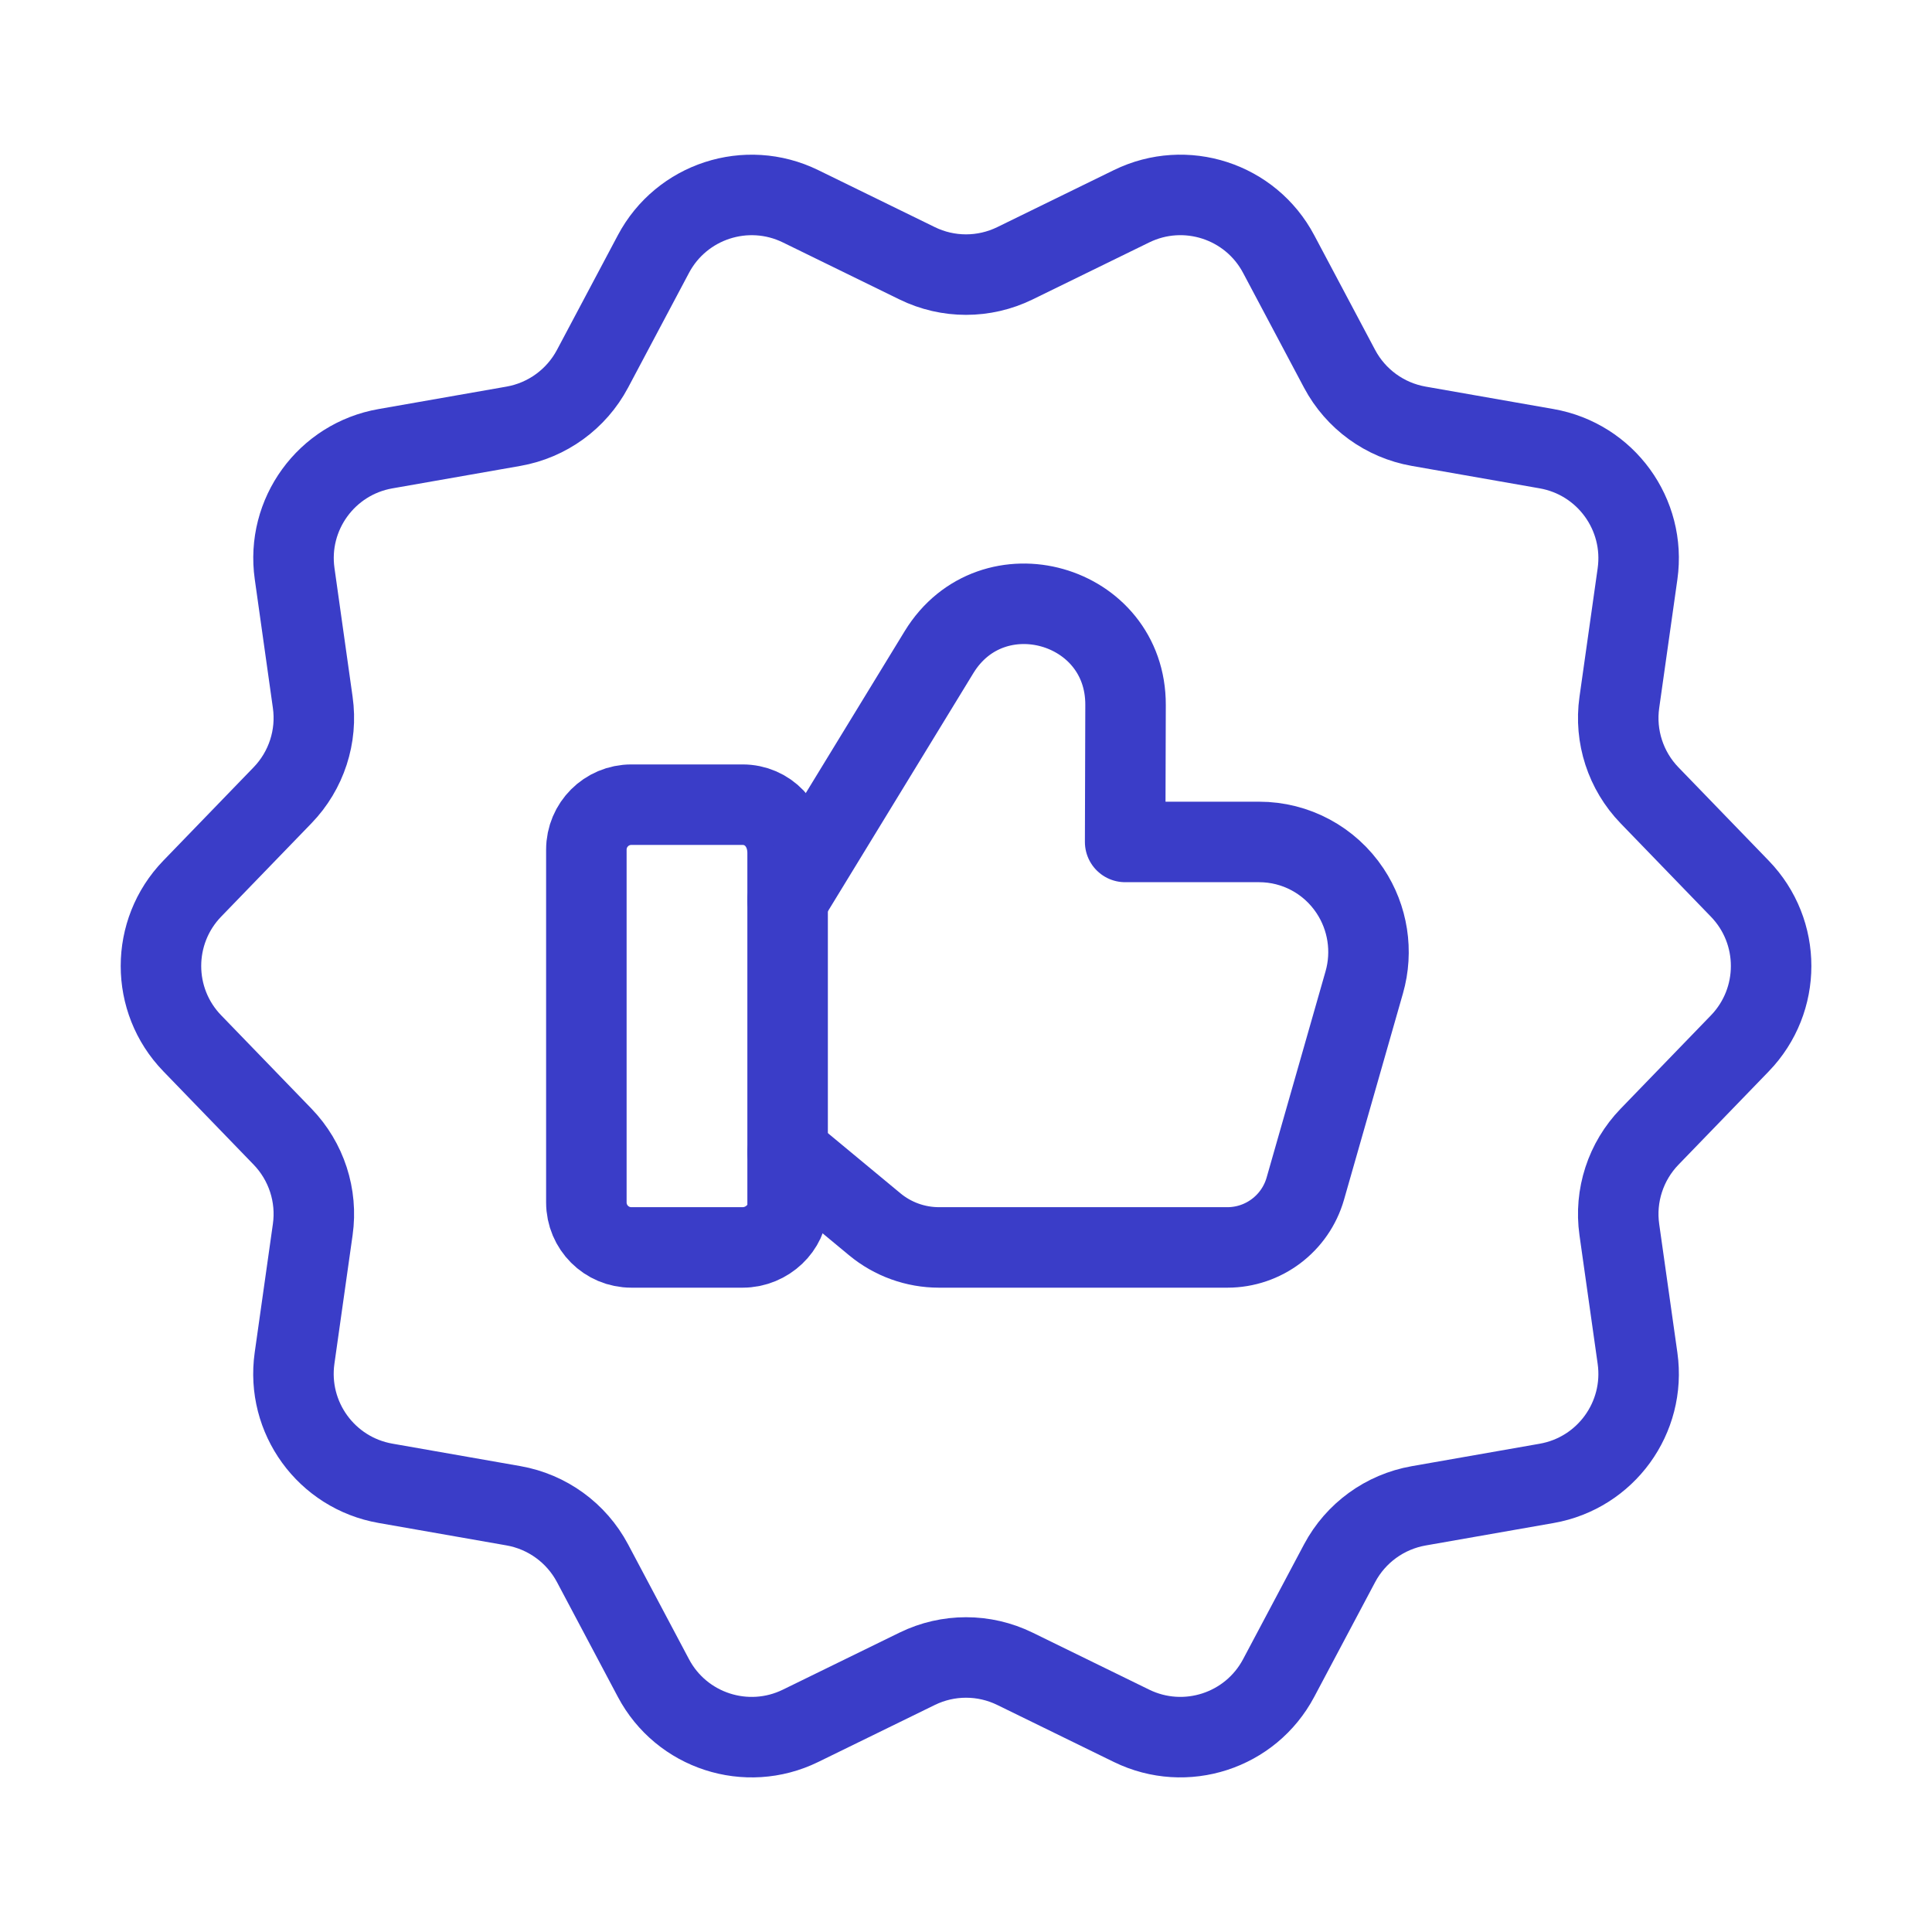 <svg width="48" height="48" viewBox="0 0 48 48" fill="none" xmlns="http://www.w3.org/2000/svg">
<path fill-rule="evenodd" clip-rule="evenodd" d="M18.45 30.992H15.686C15.068 30.992 14.568 30.492 14.568 29.874V21.11C14.568 20.492 15.068 19.992 15.686 19.992H18.45C19.068 19.992 19.568 20.492 19.568 21.194V29.958C19.568 30.49 19.068 30.992 18.45 30.992Z" stroke="#3A3DC8" stroke-width="2" stroke-linecap="round" stroke-linejoin="round"/>
<path d="M19.568 28.622L21.732 30.416C22.18 30.788 22.746 30.992 23.328 30.992H30.494C31.392 30.992 32.182 30.396 32.43 29.532L33.894 24.408C34.116 23.634 33.986 22.8 33.54 22.13C33.036 21.372 32.19 20.918 31.284 20.918H30.044H27.954L27.964 17.514C27.972 14.984 24.65 14.044 23.33 16.202L19.566 22.364" stroke="#3A3DC8" stroke-width="2" stroke-linecap="round" stroke-linejoin="round"/>
<path fill-rule="evenodd" clip-rule="evenodd" d="M25.214 6.542L28.114 5.124C29.452 4.47 31.07 4.994 31.768 6.312L33.282 9.164C33.682 9.916 34.406 10.442 35.246 10.59L38.426 11.148C39.894 11.406 40.892 12.78 40.684 14.256L40.232 17.452C40.112 18.296 40.39 19.148 40.982 19.76L43.226 22.08C44.262 23.15 44.262 24.85 43.226 25.922L40.982 28.242C40.39 28.854 40.112 29.706 40.232 30.55L40.684 33.746C40.892 35.222 39.894 36.596 38.426 36.854L35.246 37.412C34.406 37.56 33.682 38.086 33.282 38.838L31.768 41.69C31.07 43.006 29.454 43.532 28.114 42.878L25.214 41.46C24.448 41.086 23.554 41.086 22.788 41.46L19.888 42.878C18.55 43.532 16.932 43.008 16.234 41.69L14.72 38.836C14.32 38.084 13.596 37.558 12.756 37.41L9.576 36.852C8.108 36.594 7.11 35.22 7.318 33.744L7.77 30.548C7.89 29.704 7.612 28.852 7.02 28.24L4.776 25.92C3.74 24.85 3.74 23.15 4.776 22.078L7.02 19.758C7.612 19.146 7.89 18.294 7.77 17.45L7.32 14.254C7.11 12.78 8.11 11.404 9.578 11.148L12.758 10.59C13.596 10.442 14.32 9.916 14.72 9.164L16.234 6.312C16.932 4.996 18.548 4.47 19.888 5.124L22.788 6.542C23.552 6.916 24.448 6.916 25.214 6.542Z" stroke="#3A3DC8" stroke-width="2" stroke-linecap="round" stroke-linejoin="round"/>
</svg>
